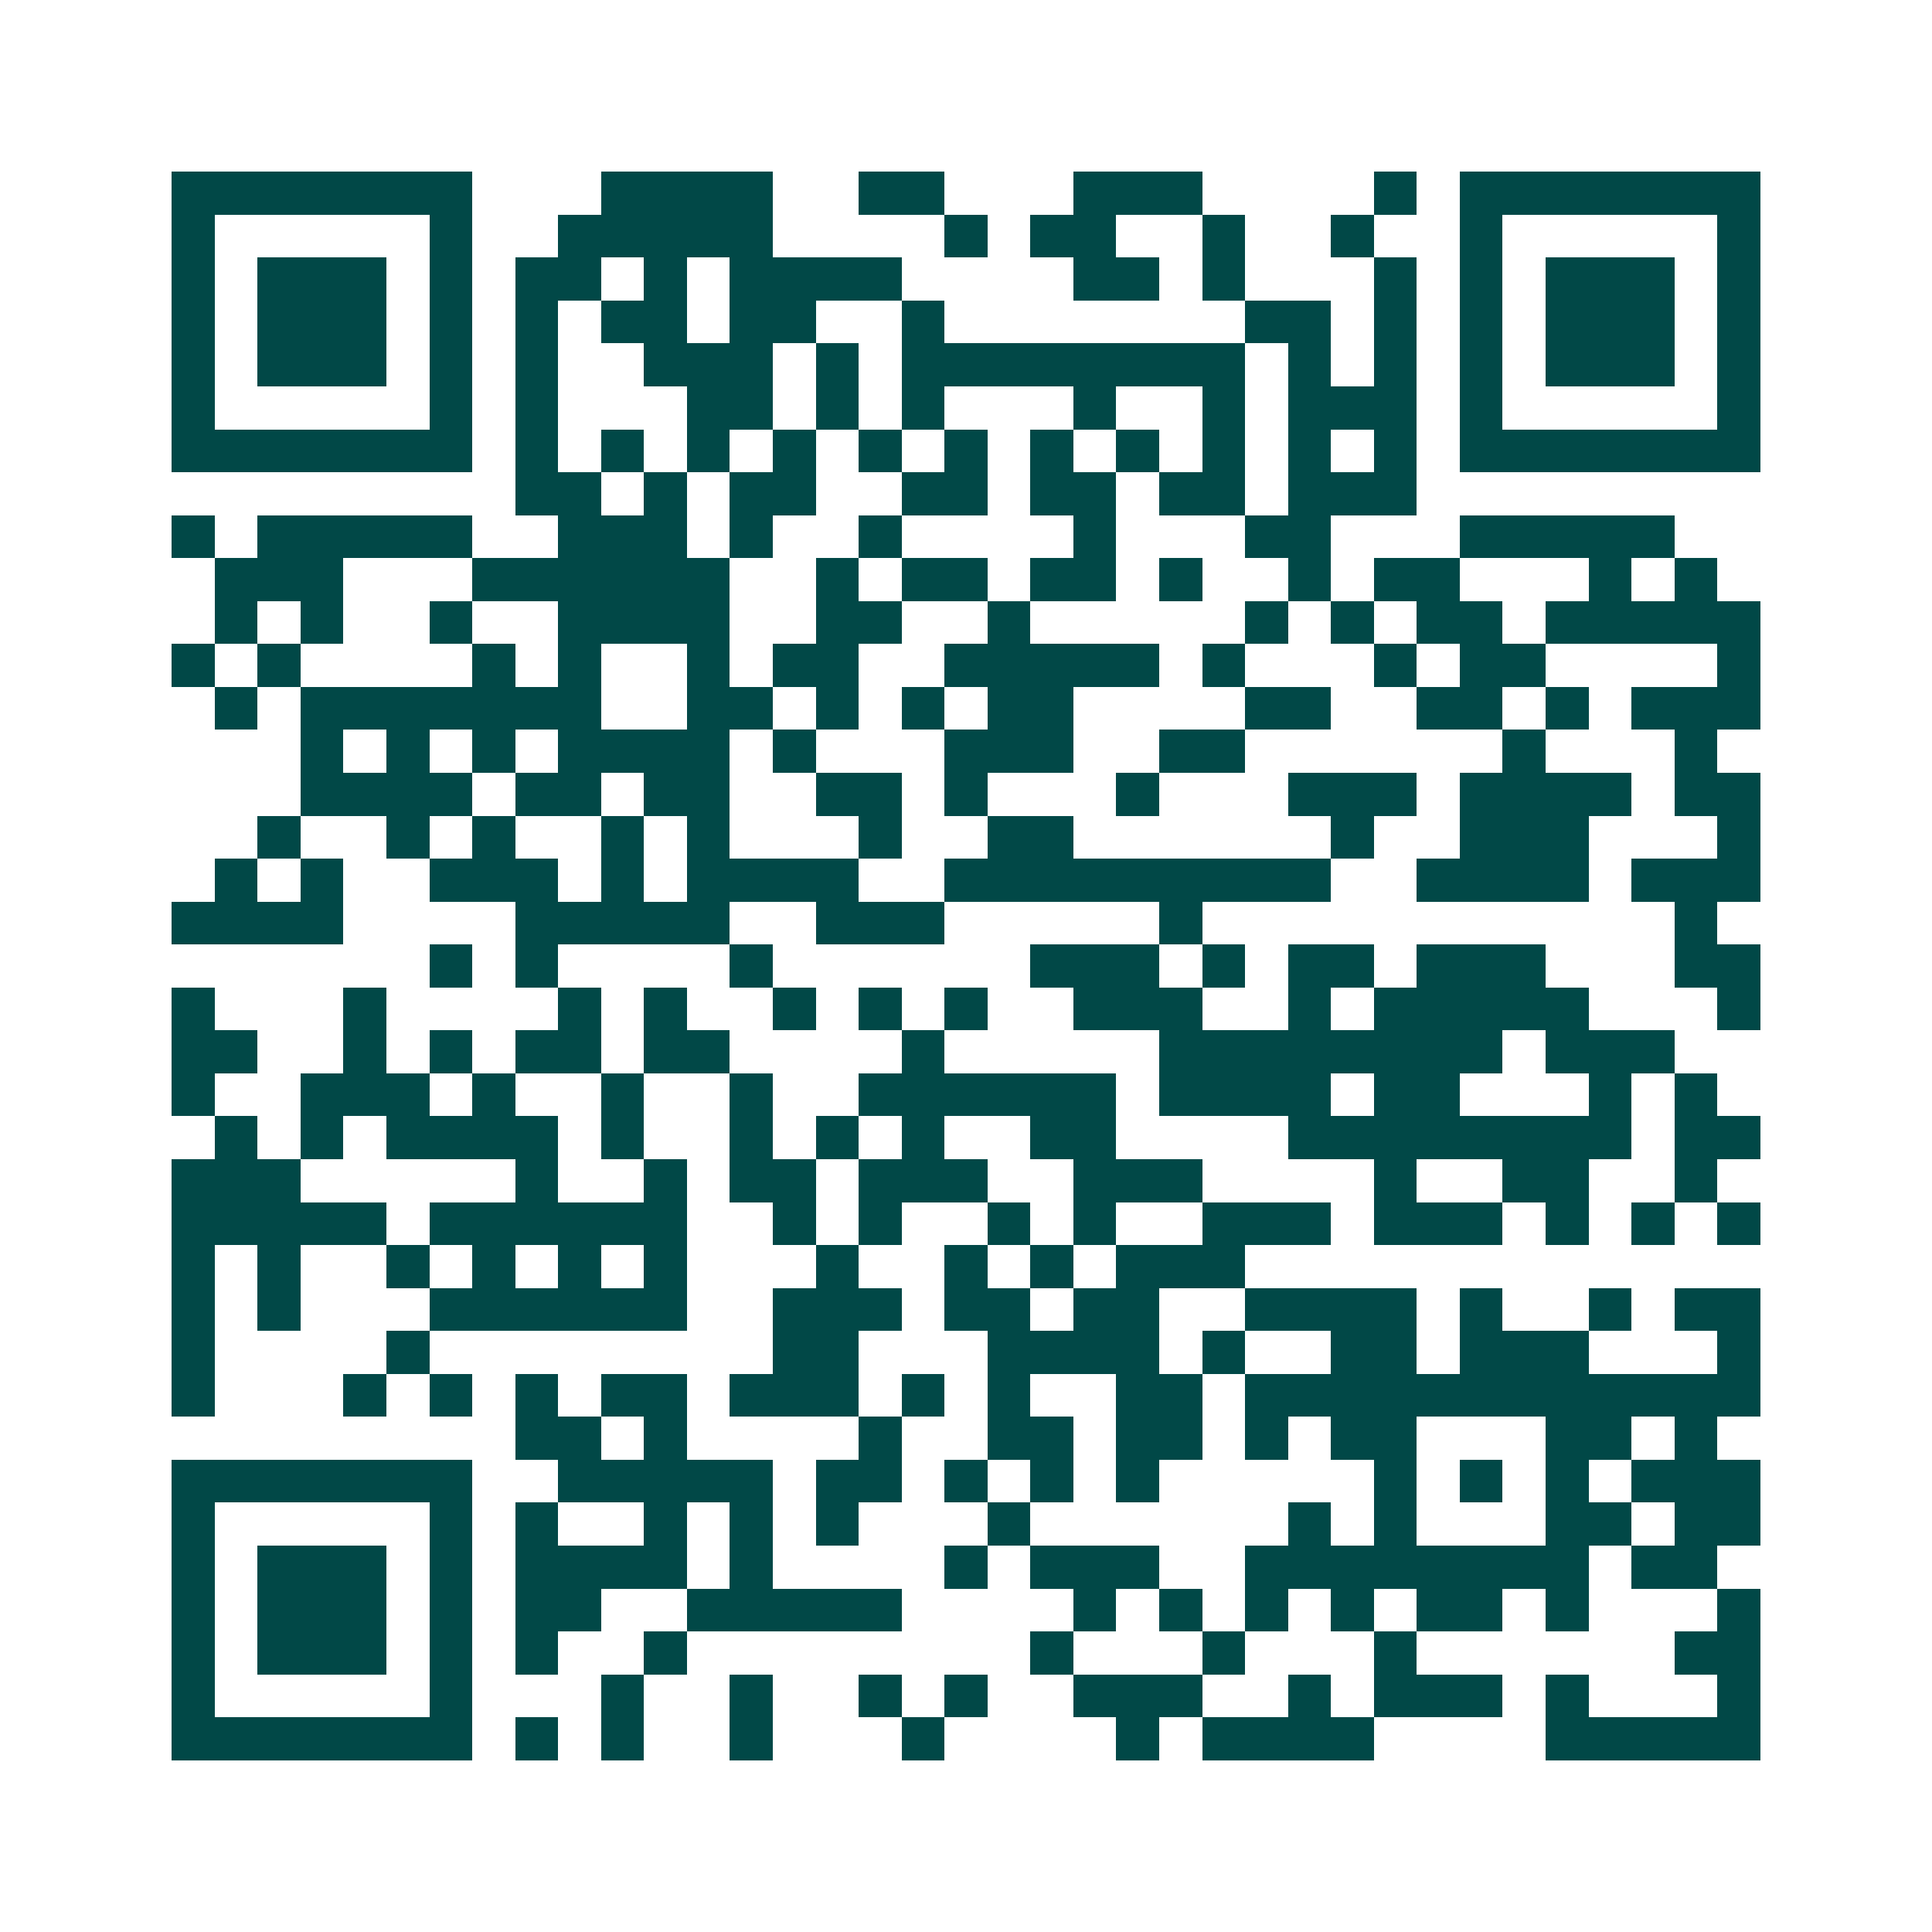 <svg xmlns="http://www.w3.org/2000/svg" width="200" height="200" viewBox="0 0 45 45" shape-rendering="crispEdges"><path fill="#ffffff" d="M0 0h45v45H0z"/><path stroke="#014847" d="M4 4.5h7m3 0h4m2 0h2m3 0h3m4 0h1m1 0h7M4 5.5h1m5 0h1m2 0h5m4 0h1m1 0h2m2 0h1m2 0h1m2 0h1m5 0h1M4 6.5h1m1 0h3m1 0h1m1 0h2m1 0h1m1 0h4m4 0h2m1 0h1m3 0h1m1 0h1m1 0h3m1 0h1M4 7.5h1m1 0h3m1 0h1m1 0h1m1 0h2m1 0h2m2 0h1m7 0h2m1 0h1m1 0h1m1 0h3m1 0h1M4 8.5h1m1 0h3m1 0h1m1 0h1m2 0h3m1 0h1m1 0h8m1 0h1m1 0h1m1 0h1m1 0h3m1 0h1M4 9.5h1m5 0h1m1 0h1m3 0h2m1 0h1m1 0h1m3 0h1m2 0h1m1 0h3m1 0h1m5 0h1M4 10.5h7m1 0h1m1 0h1m1 0h1m1 0h1m1 0h1m1 0h1m1 0h1m1 0h1m1 0h1m1 0h1m1 0h1m1 0h7M12 11.5h2m1 0h1m1 0h2m2 0h2m1 0h2m1 0h2m1 0h3M4 12.5h1m1 0h5m2 0h3m1 0h1m2 0h1m4 0h1m3 0h2m3 0h5M5 13.5h3m3 0h6m2 0h1m1 0h2m1 0h2m1 0h1m2 0h1m1 0h2m3 0h1m1 0h1M5 14.5h1m1 0h1m2 0h1m2 0h4m2 0h2m2 0h1m5 0h1m1 0h1m1 0h2m1 0h5M4 15.5h1m1 0h1m4 0h1m1 0h1m2 0h1m1 0h2m2 0h5m1 0h1m3 0h1m1 0h2m4 0h1M5 16.5h1m1 0h7m2 0h2m1 0h1m1 0h1m1 0h2m4 0h2m2 0h2m1 0h1m1 0h3M7 17.5h1m1 0h1m1 0h1m1 0h4m1 0h1m3 0h3m2 0h2m6 0h1m3 0h1M7 18.5h4m1 0h2m1 0h2m2 0h2m1 0h1m3 0h1m3 0h3m1 0h4m1 0h2M6 19.5h1m2 0h1m1 0h1m2 0h1m1 0h1m3 0h1m2 0h2m6 0h1m2 0h3m3 0h1M5 20.5h1m1 0h1m2 0h3m1 0h1m1 0h4m2 0h9m2 0h4m1 0h3M4 21.5h4m4 0h5m2 0h3m5 0h1m11 0h1M10 22.5h1m1 0h1m4 0h1m6 0h3m1 0h1m1 0h2m1 0h3m3 0h2M4 23.5h1m3 0h1m4 0h1m1 0h1m2 0h1m1 0h1m1 0h1m2 0h3m2 0h1m1 0h5m3 0h1M4 24.5h2m2 0h1m1 0h1m1 0h2m1 0h2m4 0h1m5 0h8m1 0h3M4 25.5h1m2 0h3m1 0h1m2 0h1m2 0h1m2 0h6m1 0h4m1 0h2m3 0h1m1 0h1M5 26.5h1m1 0h1m1 0h4m1 0h1m2 0h1m1 0h1m1 0h1m2 0h2m4 0h8m1 0h2M4 27.5h3m5 0h1m2 0h1m1 0h2m1 0h3m2 0h3m4 0h1m2 0h2m2 0h1M4 28.5h5m1 0h6m2 0h1m1 0h1m2 0h1m1 0h1m2 0h3m1 0h3m1 0h1m1 0h1m1 0h1M4 29.5h1m1 0h1m2 0h1m1 0h1m1 0h1m1 0h1m3 0h1m2 0h1m1 0h1m1 0h3M4 30.5h1m1 0h1m3 0h6m2 0h3m1 0h2m1 0h2m2 0h4m1 0h1m2 0h1m1 0h2M4 31.5h1m4 0h1m8 0h2m3 0h4m1 0h1m2 0h2m1 0h3m3 0h1M4 32.5h1m3 0h1m1 0h1m1 0h1m1 0h2m1 0h3m1 0h1m1 0h1m2 0h2m1 0h12M12 33.5h2m1 0h1m4 0h1m2 0h2m1 0h2m1 0h1m1 0h2m3 0h2m1 0h1M4 34.5h7m2 0h5m1 0h2m1 0h1m1 0h1m1 0h1m5 0h1m1 0h1m1 0h1m1 0h3M4 35.5h1m5 0h1m1 0h1m2 0h1m1 0h1m1 0h1m3 0h1m6 0h1m1 0h1m3 0h2m1 0h2M4 36.5h1m1 0h3m1 0h1m1 0h4m1 0h1m4 0h1m1 0h3m2 0h8m1 0h2M4 37.5h1m1 0h3m1 0h1m1 0h2m2 0h5m4 0h1m1 0h1m1 0h1m1 0h1m1 0h2m1 0h1m3 0h1M4 38.5h1m1 0h3m1 0h1m1 0h1m2 0h1m8 0h1m3 0h1m3 0h1m6 0h2M4 39.5h1m5 0h1m3 0h1m2 0h1m2 0h1m1 0h1m2 0h3m2 0h1m1 0h3m1 0h1m3 0h1M4 40.5h7m1 0h1m1 0h1m2 0h1m3 0h1m4 0h1m1 0h4m4 0h5"/></svg>

